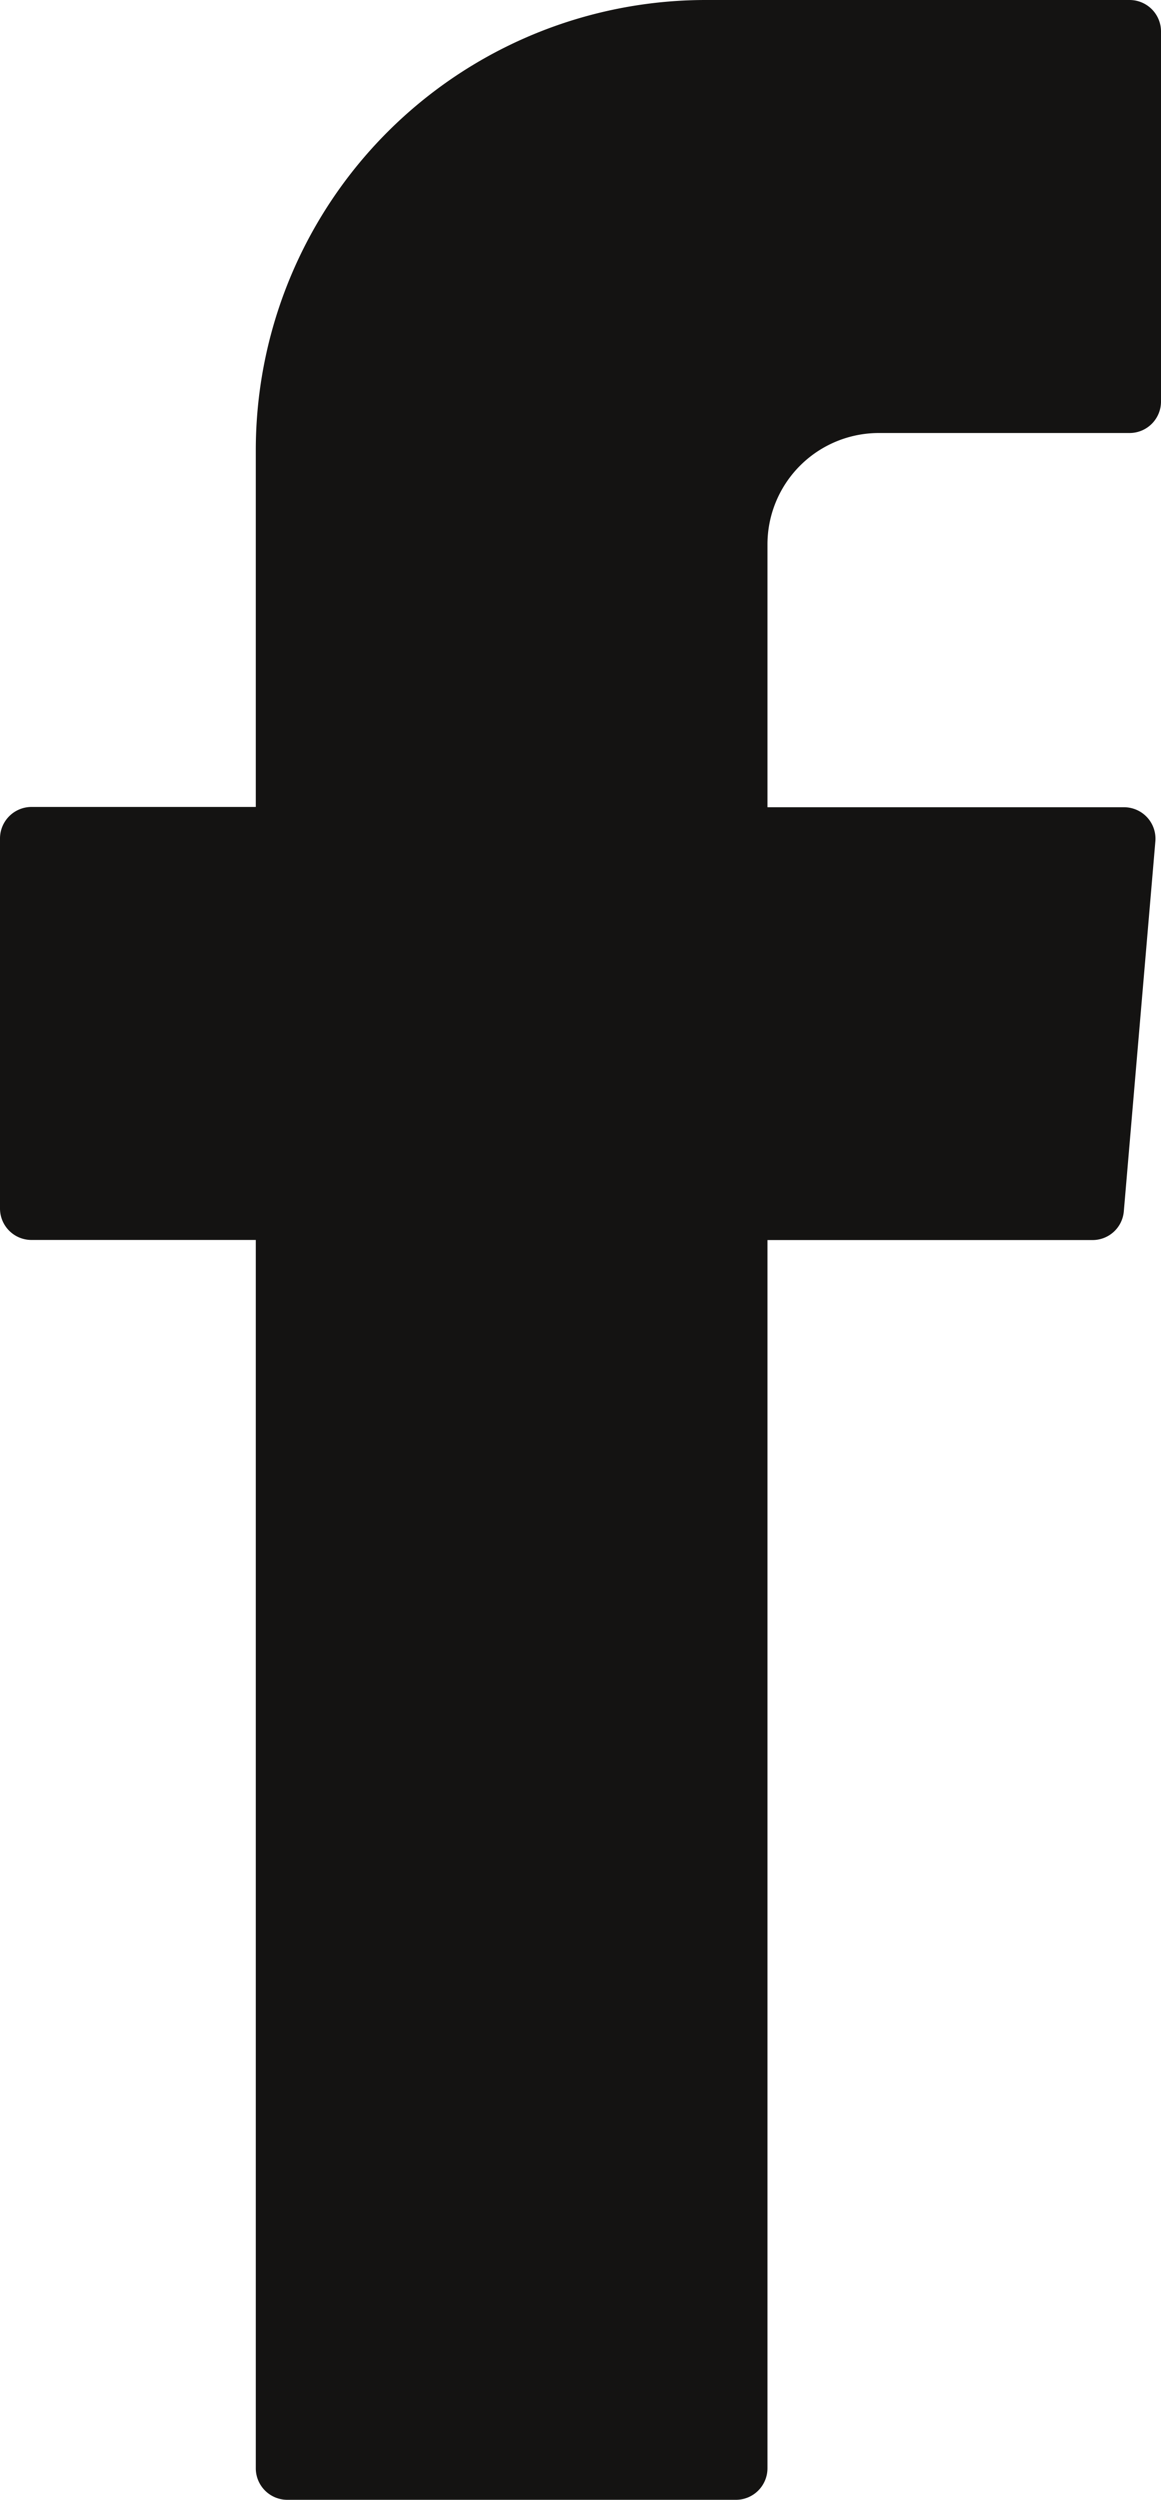 <svg id="Gruppe_12" data-name="Gruppe 12" xmlns="http://www.w3.org/2000/svg" xmlns:xlink="http://www.w3.org/1999/xlink" width="12.146" height="26.146" viewBox="0 0 12.146 26.146">
  <defs>
    <clipPath id="clip-path">
      <rect id="Rechteck_18" data-name="Rechteck 18" width="12.146" height="26.146" fill="#141312"/>
    </clipPath>
  </defs>
  <g id="Gruppe_11" data-name="Gruppe 11" transform="translate(0 0)" clip-path="url(#clip-path)">
    <path id="Pfad_3" data-name="Pfad 3" d="M2.676,13.176v12.64a.33.33,0,0,0,.329.33H7.7a.33.33,0,0,0,.329-.33V12.97h3.4a.328.328,0,0,0,.328-.3L12.087,8.8a.329.329,0,0,0-.328-.357H8.029V5.694A1.165,1.165,0,0,1,9.194,4.529h2.623a.329.329,0,0,0,.329-.329V.329A.329.329,0,0,0,11.817,0H7.385A4.709,4.709,0,0,0,2.676,4.709V8.44H.329A.33.33,0,0,0,0,8.77v3.87a.329.329,0,0,0,.329.329H2.676Z" transform="translate(0 0)" fill="#141312" fill-rule="evenodd"/>
  </g>
</svg>
